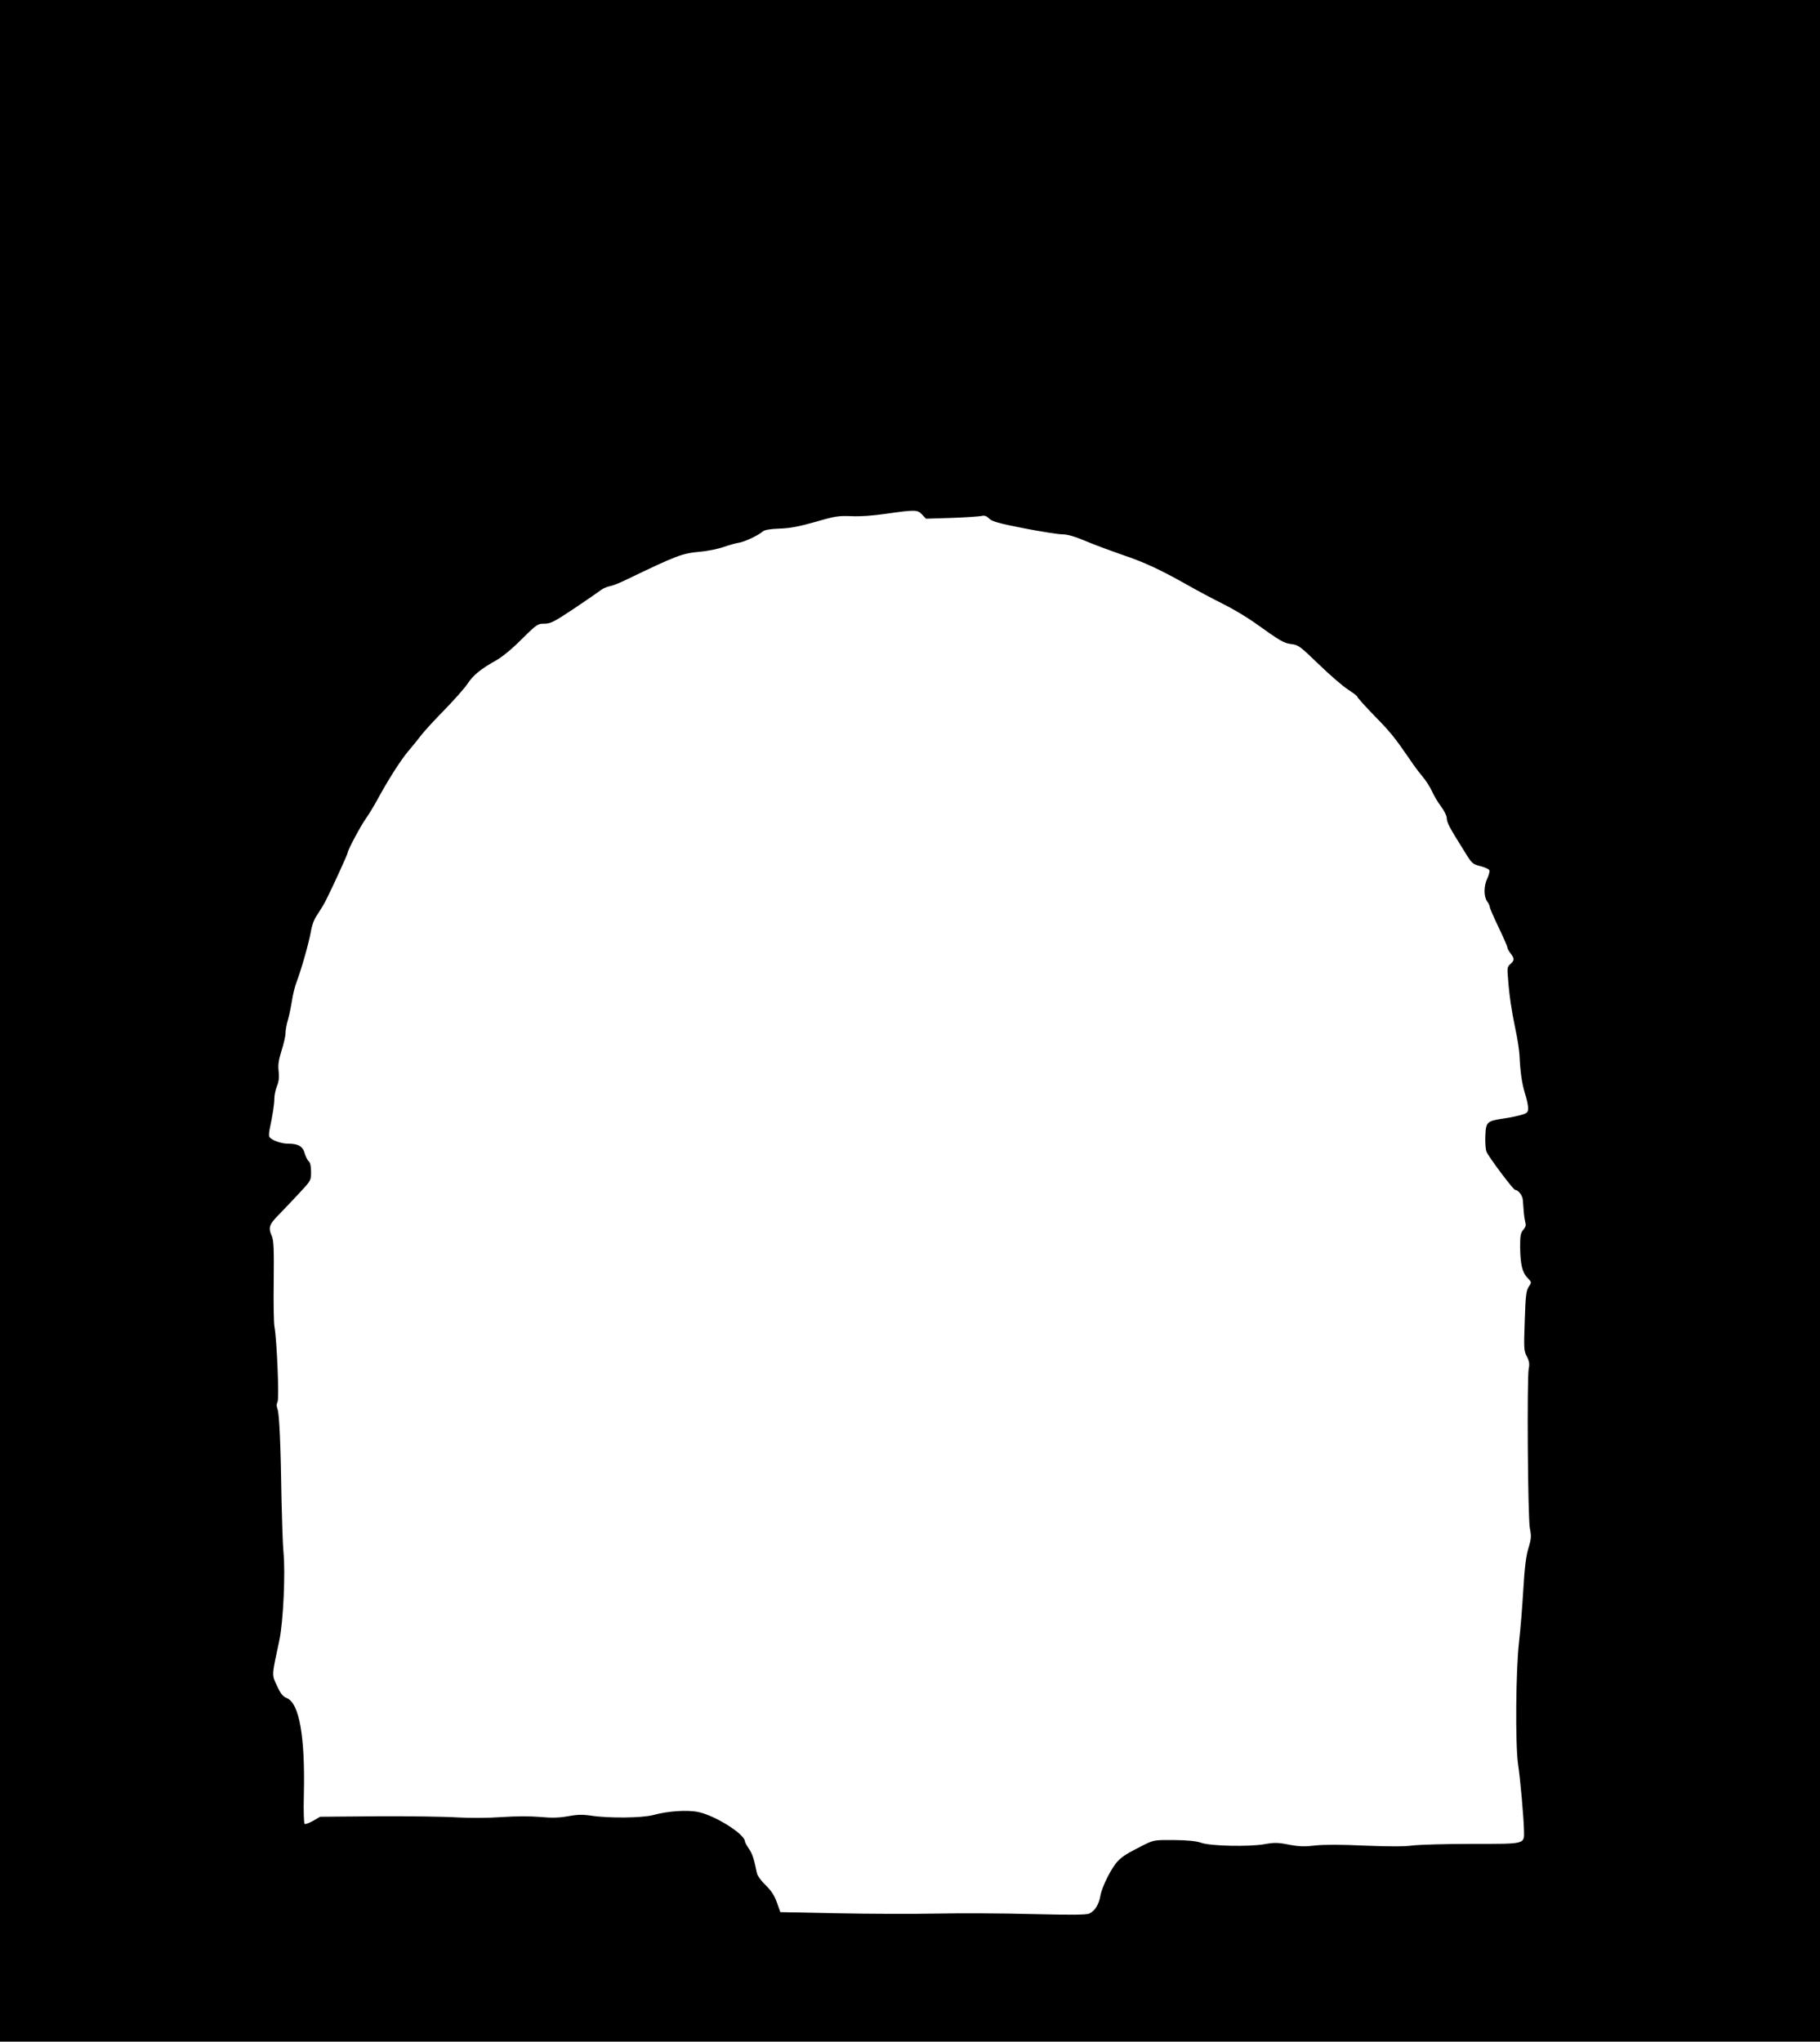 <?xml version="1.0" standalone="no"?>
<!DOCTYPE svg PUBLIC "-//W3C//DTD SVG 20010904//EN"
 "http://www.w3.org/TR/2001/REC-SVG-20010904/DTD/svg10.dtd">
<svg version="1.0" xmlns="http://www.w3.org/2000/svg"
 width="1141pt" height="1280pt" viewBox="0 0 1141 1280"
 preserveAspectRatio="xMidYMid meet">
<g transform="translate(0,1280) scale(0.1,-0.1)"
fill="#000000" stroke="none">
<path d="M0 6400 l0 -6400 5705 0 5705 0 0 6400 0 6400 -5705 0 -5705 0 0
-6400z m5781 3174 l24 -26 160 5 c88 3 172 9 187 12 19 5 32 1 49 -16 18 -18
59 -30 218 -61 108 -21 217 -38 242 -38 32 0 79 -14 150 -44 57 -24 158 -61
224 -84 138 -46 242 -95 405 -187 63 -36 165 -90 225 -120 61 -30 148 -82 195
-115 169 -121 188 -132 236 -138 43 -5 54 -13 171 -126 69 -67 151 -138 184
-159 32 -21 59 -41 59 -46 0 -5 48 -58 106 -118 100 -102 127 -135 223 -275
21 -32 56 -79 78 -105 22 -26 50 -69 61 -95 11 -26 37 -68 56 -94 20 -26 36
-59 36 -73 0 -27 18 -61 108 -204 50 -82 54 -85 103 -97 28 -7 53 -19 56 -26
3 -8 -3 -31 -13 -52 -22 -46 -23 -111 -1 -143 10 -13 17 -29 17 -36 0 -7 25
-64 55 -127 30 -62 55 -119 55 -126 0 -6 9 -23 20 -37 25 -32 25 -44 -1 -67
-19 -16 -21 -25 -15 -89 8 -109 22 -201 46 -317 13 -58 24 -132 26 -165 5
-108 15 -176 34 -239 11 -33 20 -75 20 -92 0 -27 -5 -32 -37 -42 -21 -7 -69
-17 -108 -23 -114 -17 -119 -21 -123 -108 -2 -41 1 -86 7 -101 9 -27 168 -240
180 -240 20 -1 46 -35 48 -63 1 -17 4 -52 6 -77 2 -25 7 -54 10 -66 5 -14 1
-28 -13 -44 -17 -19 -20 -37 -20 -104 1 -112 13 -162 45 -196 28 -29 28 -29 9
-57 -16 -24 -20 -56 -25 -213 -6 -172 -6 -188 13 -224 15 -29 18 -48 12 -75
-12 -59 -6 -938 7 -1002 10 -50 9 -66 -9 -125 -15 -50 -24 -122 -32 -259 -6
-104 -18 -253 -27 -330 -20 -174 -24 -639 -6 -765 15 -101 35 -332 37 -411 2
-93 18 -89 -325 -89 -163 0 -331 -5 -372 -10 -50 -7 -146 -7 -300 -1 -146 7
-256 7 -311 1 -66 -8 -101 -7 -165 5 -69 14 -93 14 -154 3 -99 -17 -338 -12
-397 9 -31 11 -84 16 -170 17 -122 1 -127 0 -190 -31 -103 -52 -134 -71 -162
-101 -39 -40 -98 -157 -109 -215 -10 -58 -34 -96 -70 -114 -18 -8 -110 -9
-359 -3 -184 5 -454 6 -600 3 -146 -3 -425 -2 -622 2 l-356 7 -22 62 c-16 44
-36 74 -71 108 -27 26 -51 59 -54 75 -17 85 -28 122 -51 154 -13 19 -24 39
-24 45 -2 46 -188 163 -294 184 -68 14 -189 6 -280 -19 -71 -19 -280 -21 -391
-4 -54 8 -87 7 -146 -4 -57 -10 -99 -11 -175 -4 -62 5 -151 5 -239 -1 -84 -6
-196 -7 -280 -2 -77 5 -301 8 -499 7 l-359 -3 -43 -25 c-25 -14 -49 -23 -54
-20 -5 3 -8 80 -5 188 8 362 -29 569 -107 601 -26 11 -39 28 -62 78 -33 70
-33 59 15 283 25 114 39 428 26 555 -4 41 -9 185 -12 320 -5 354 -14 546 -25
575 -7 18 -7 33 0 46 11 20 -4 384 -19 469 -5 25 -7 155 -5 289 2 196 0 251
-11 279 -25 57 -19 74 48 142 35 36 93 97 130 137 66 71 67 73 67 126 0 36 -5
59 -15 67 -8 7 -19 29 -25 50 -12 44 -41 60 -106 60 -43 0 -102 22 -115 42 -4
6 -3 26 1 46 19 89 30 161 30 195 0 20 7 55 16 77 12 29 15 56 11 93 -5 39 -1
69 18 130 14 43 25 93 25 111 0 18 7 55 15 82 8 27 19 81 25 119 6 39 19 93
30 120 31 83 77 246 89 315 7 42 21 78 40 105 15 22 40 63 54 90 43 85 137
291 137 300 0 16 82 169 115 215 18 25 49 77 70 115 70 129 147 249 194 305
26 30 62 75 81 100 19 25 85 97 148 161 62 64 128 138 145 165 35 52 81 90
178 144 37 21 102 74 160 133 94 93 100 97 142 97 39 0 60 11 188 96 79 53
154 105 167 115 13 10 37 20 55 24 18 3 64 21 102 40 318 153 349 165 462 176
50 4 118 18 150 30 32 11 74 23 93 26 36 5 122 45 152 71 12 10 46 16 105 18
66 2 122 13 225 42 123 36 145 39 225 36 56 -3 136 3 218 15 182 26 197 26
226 -5z"/>
</g>
</svg>
